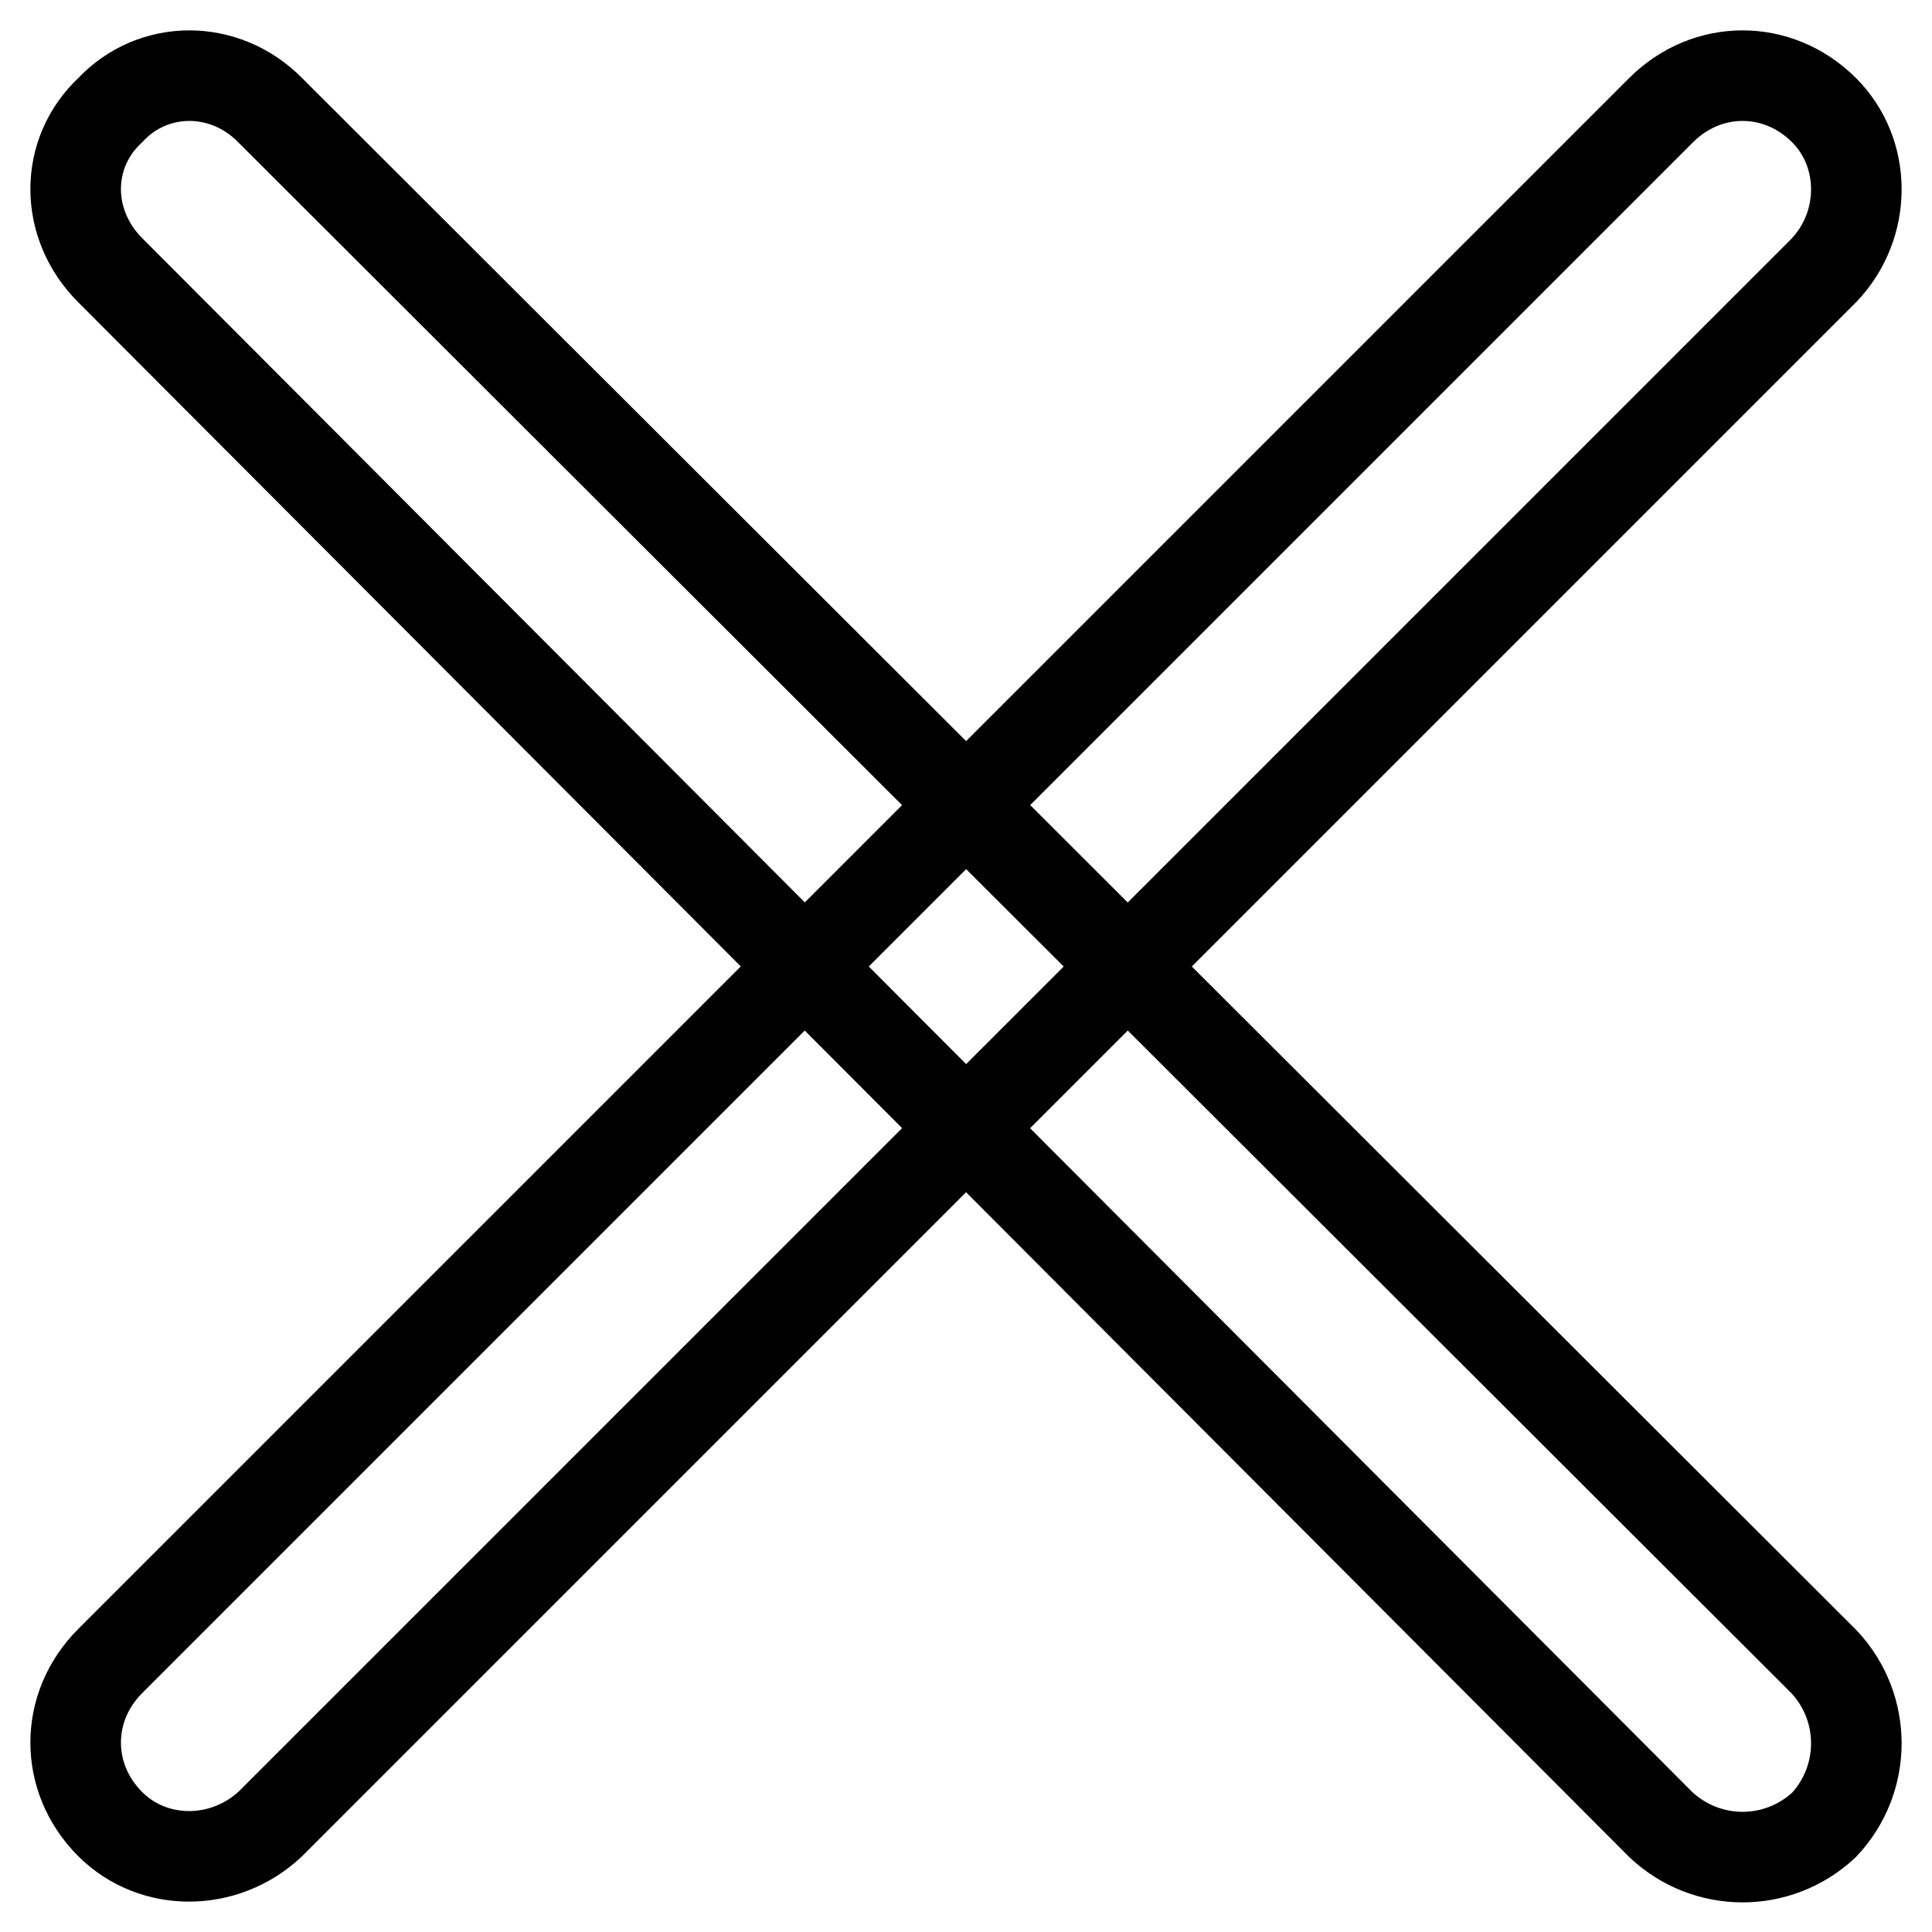<?xml version="1.0" encoding="utf-8"?>
<!-- Svg Vector Icons : http://www.onlinewebfonts.com/icon -->
<!DOCTYPE svg PUBLIC "-//W3C//DTD SVG 1.1//EN" "http://www.w3.org/Graphics/SVG/1.1/DTD/svg11.dtd">
<svg version="1.1" xmlns="http://www.w3.org/2000/svg" xmlns:xlink="http://www.w3.org/1999/xlink" x="0px" y="0px" viewBox="0 0 256 256" enable-background="new 0 0 256 256" xml:space="preserve">
<g> <path stroke-width="12" fill-opacity="0" stroke="#000000"  d="M14.6,35.8c-6.1-6.1-6.1-15.5,0-21.2c5.7-6.1,15.2-6.1,21.2,0l205.9,205.6c5.7,6.1,5.7,15.5,0,21.6 c-6.1,5.7-15.5,5.7-21.6,0L14.6,35.8z M220.1,14.6c6.1-6.1,15.5-6.1,21.6,0c5.7,5.7,5.7,15.2,0,21.2L35.8,241.7 c-6.1,5.7-15.5,5.7-21.2,0c-6.1-6.1-6.1-15.5,0-21.6L220.1,14.6z"/></g>
</svg>